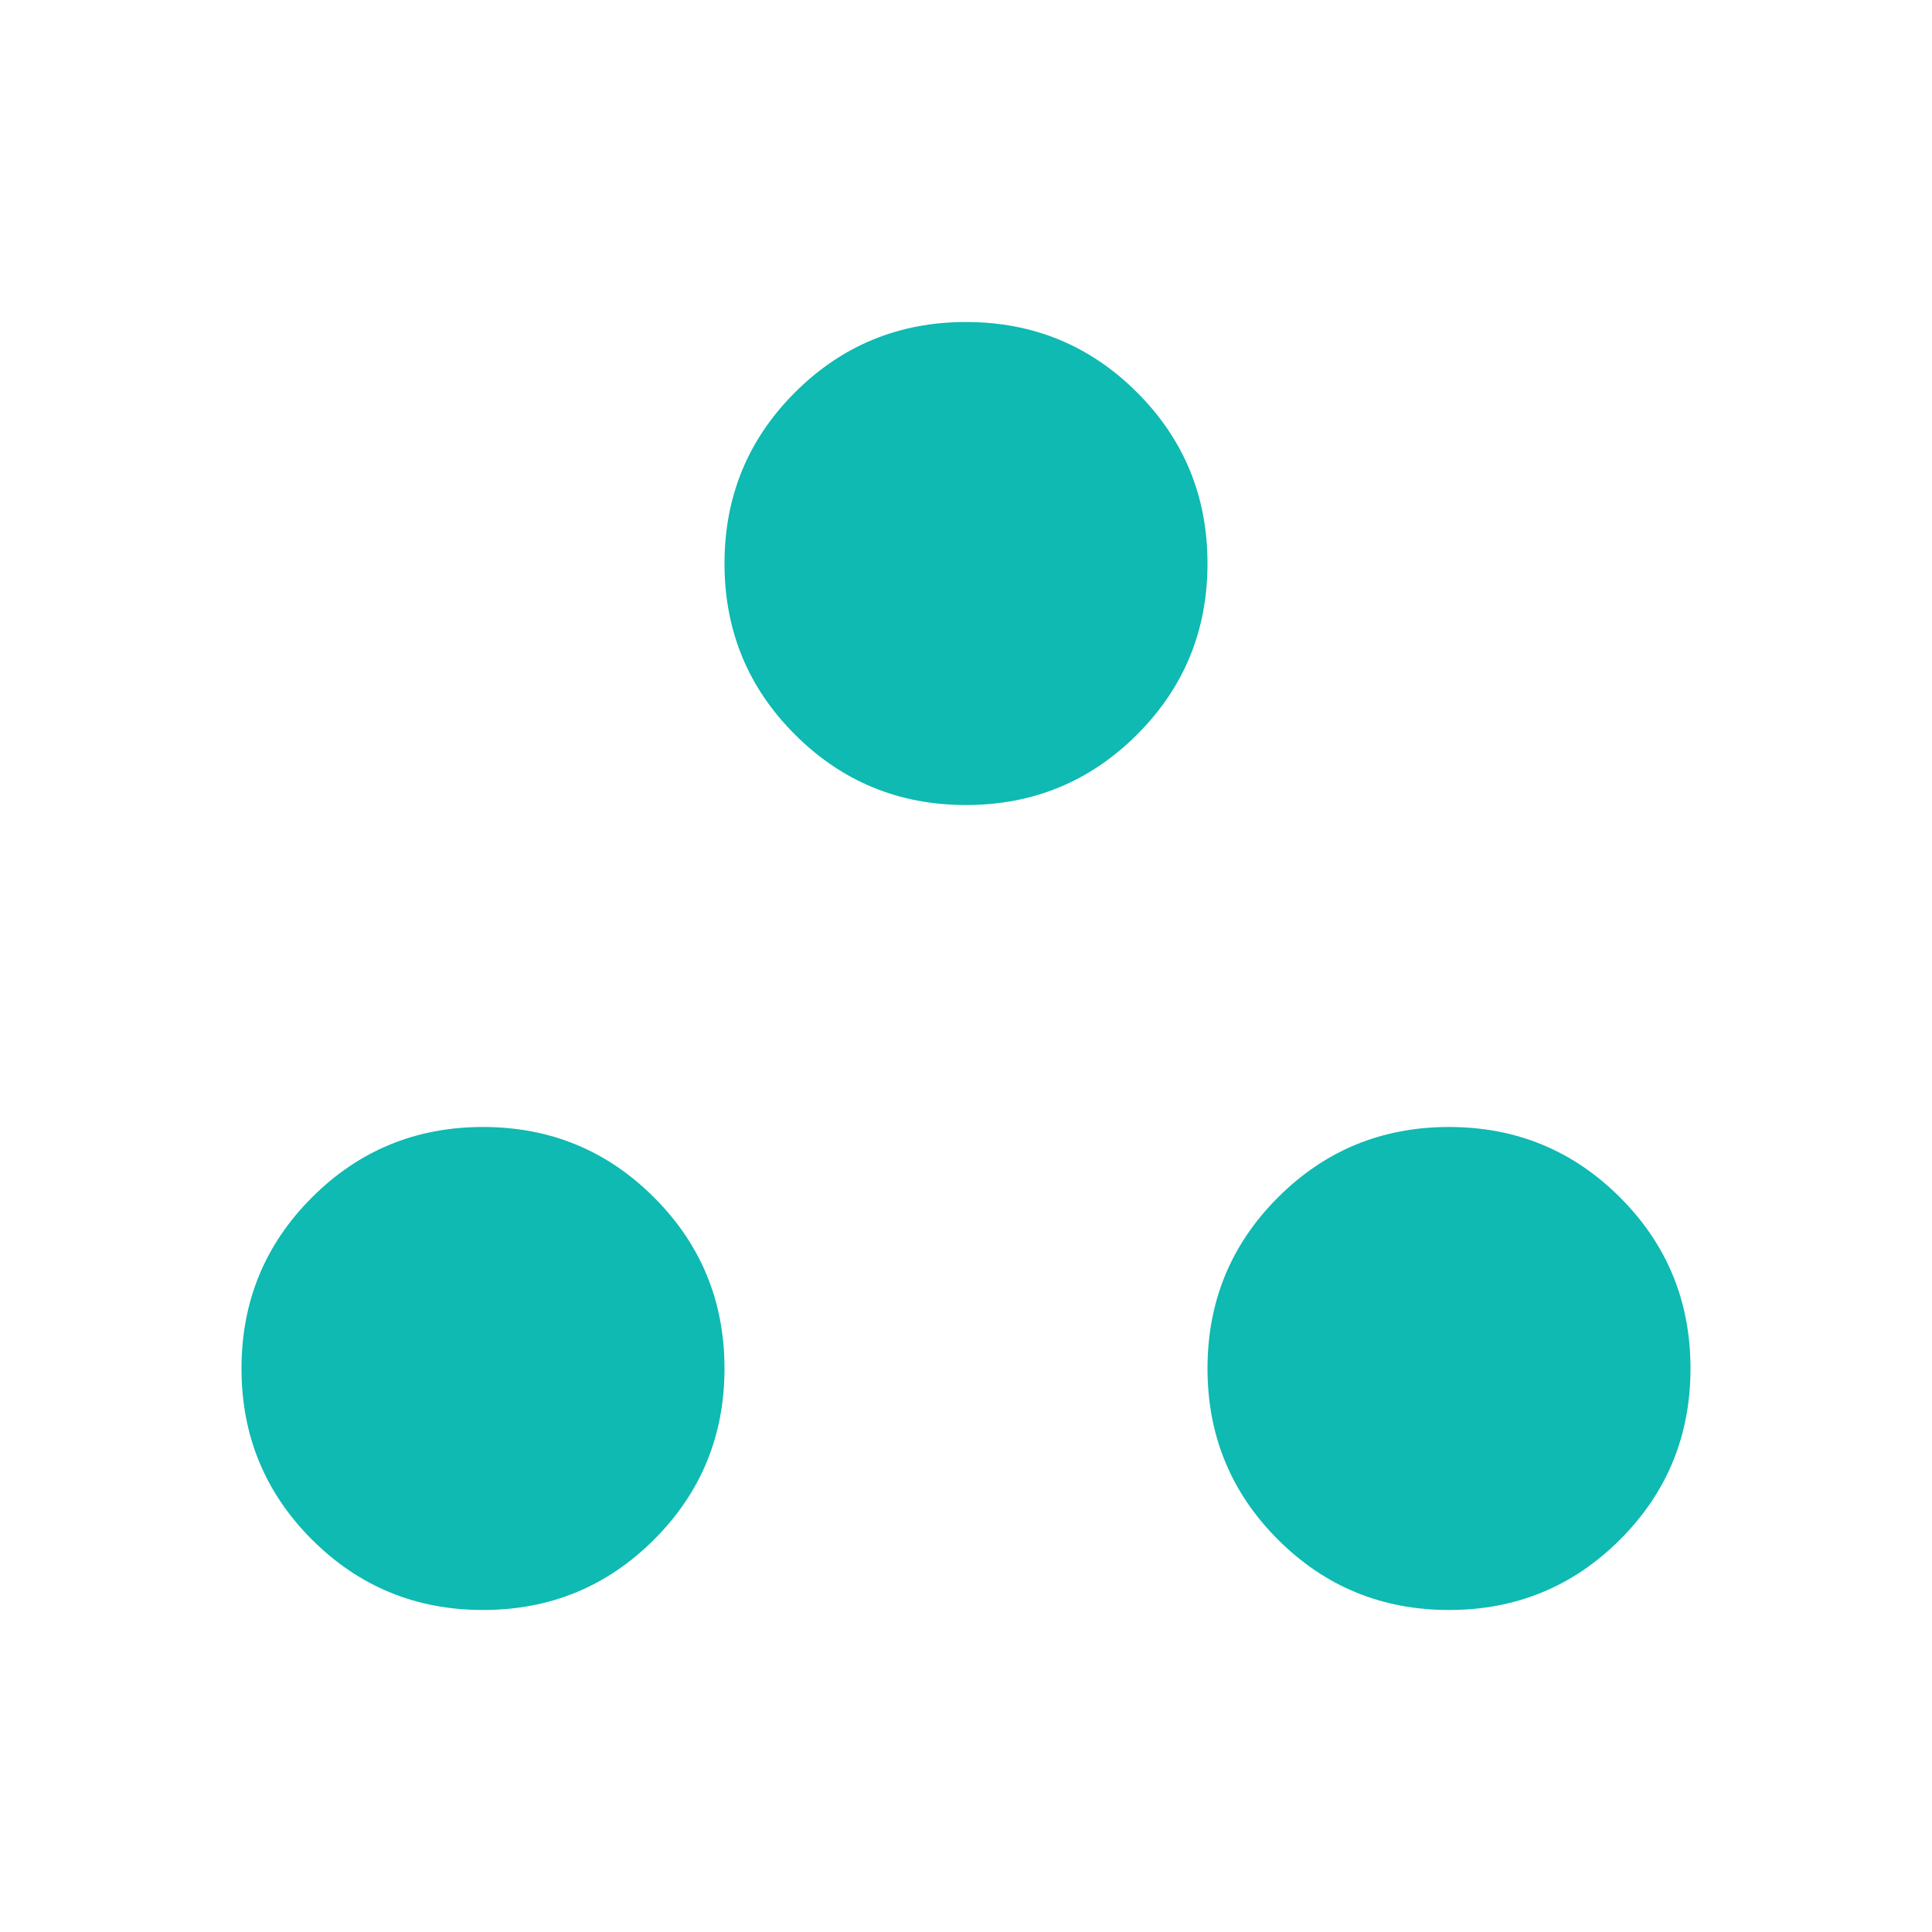 <svg width="40" height="40" viewBox="0 0 40 40" fill="none" xmlns="http://www.w3.org/2000/svg">
<mask id="mask0_5916_62933" style="mask-type:alpha" maskUnits="userSpaceOnUse" x="0" y="0" width="40" height="40">
<rect width="40" height="40" fill="#D9D9D9"/>
</mask>
<g mask="url(#mask0_5916_62933)">
<path d="M10 33.333C8.611 33.333 7.431 32.847 6.458 31.875C5.486 30.903 5 29.722 5 28.333C5 26.944 5.486 25.764 6.458 24.792C7.431 23.819 8.611 23.333 10 23.333C11.389 23.333 12.569 23.819 13.542 24.792C14.514 25.764 15 26.944 15 28.333C15 29.722 14.514 30.903 13.542 31.875C12.569 32.847 11.389 33.333 10 33.333ZM30 33.333C28.611 33.333 27.431 32.847 26.458 31.875C25.486 30.903 25 29.722 25 28.333C25 26.944 25.486 25.764 26.458 24.792C27.431 23.819 28.611 23.333 30 23.333C31.389 23.333 32.569 23.819 33.542 24.792C34.514 25.764 35 26.944 35 28.333C35 29.722 34.514 30.903 33.542 31.875C32.569 32.847 31.389 33.333 30 33.333ZM20 16.667C18.611 16.667 17.431 16.18 16.458 15.208C15.486 14.236 15 13.056 15 11.667C15 10.278 15.486 9.097 16.458 8.125C17.431 7.153 18.611 6.667 20 6.667C21.389 6.667 22.569 7.153 23.542 8.125C24.514 9.097 25 10.278 25 11.667C25 13.056 24.514 14.236 23.542 15.208C22.569 16.18 21.389 16.667 20 16.667Z" fill="#0EBAB1"/>
</g>
</svg>
